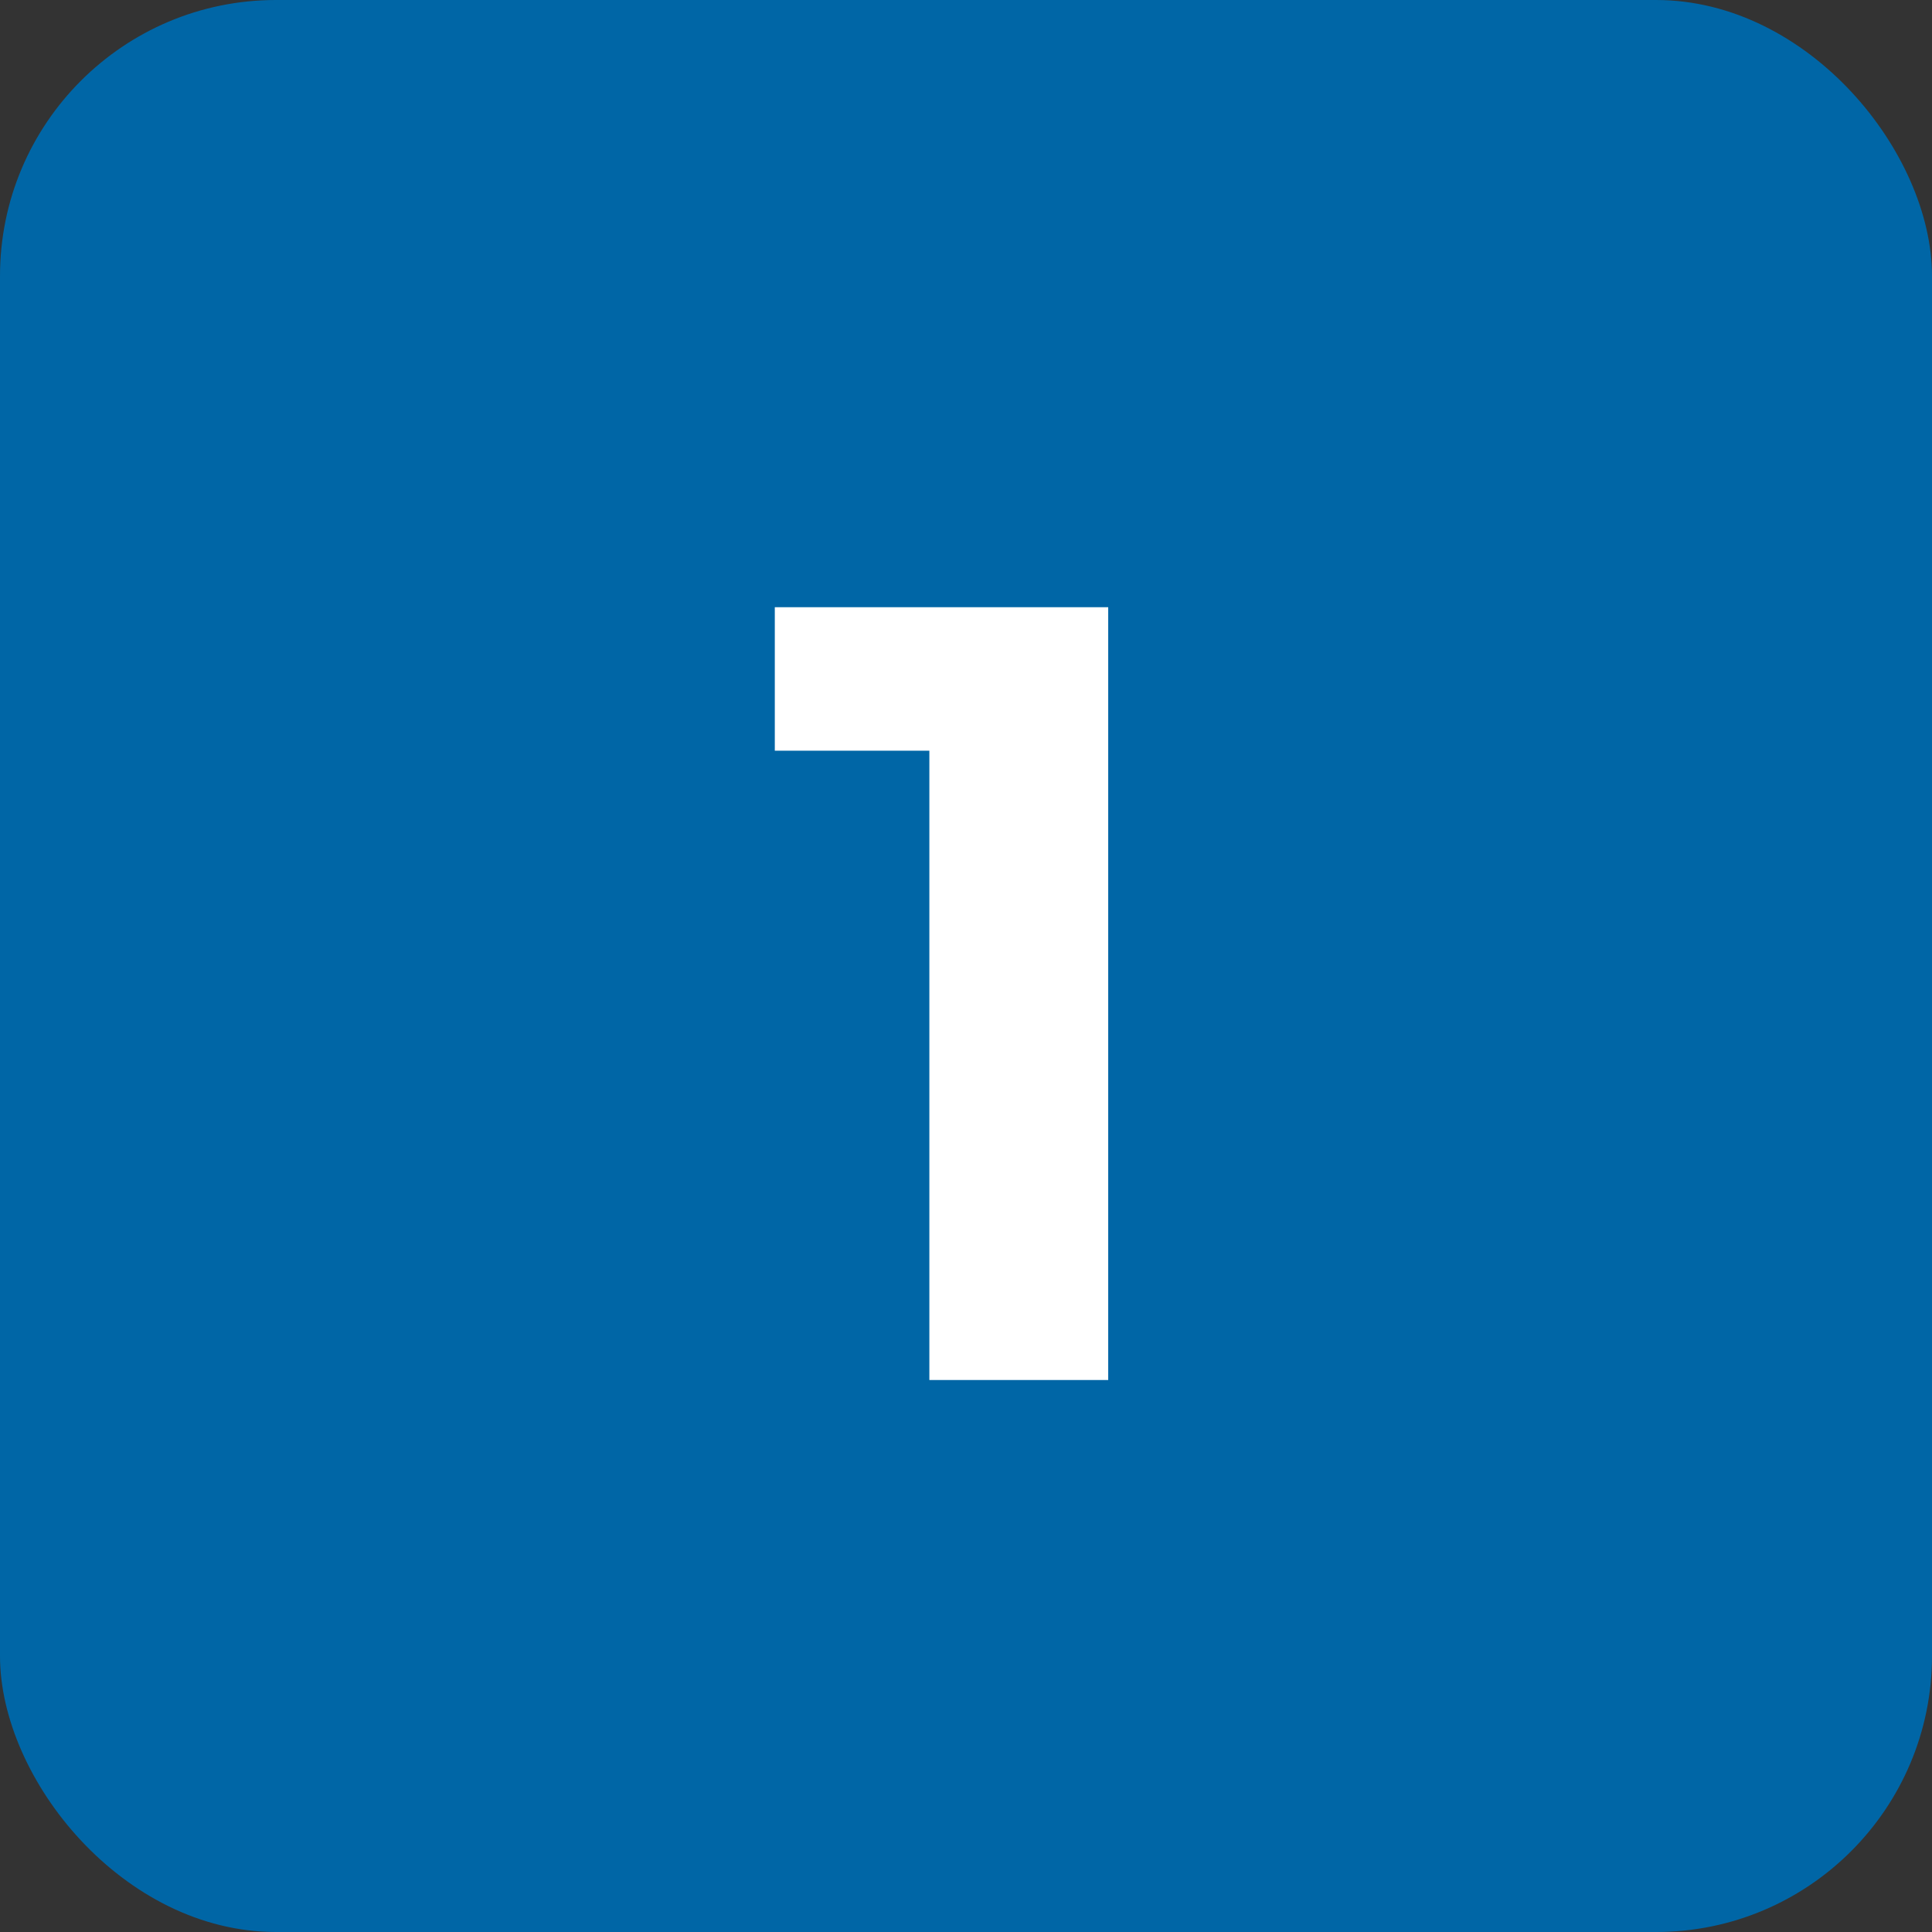 <svg width="56" height="56" viewBox="0 0 56 56" fill="none" xmlns="http://www.w3.org/2000/svg">
<rect x="0" y="0" width="56" height="56" fill="#333333" stroke="none"/>
<rect width="56" height="56" rx="8" fill="#0066A6"/>
<path d="M26.938 40V19.52L29.178 21.76H22.458V17.6H32.122V40H26.938Z" fill="white"/>
</svg>
